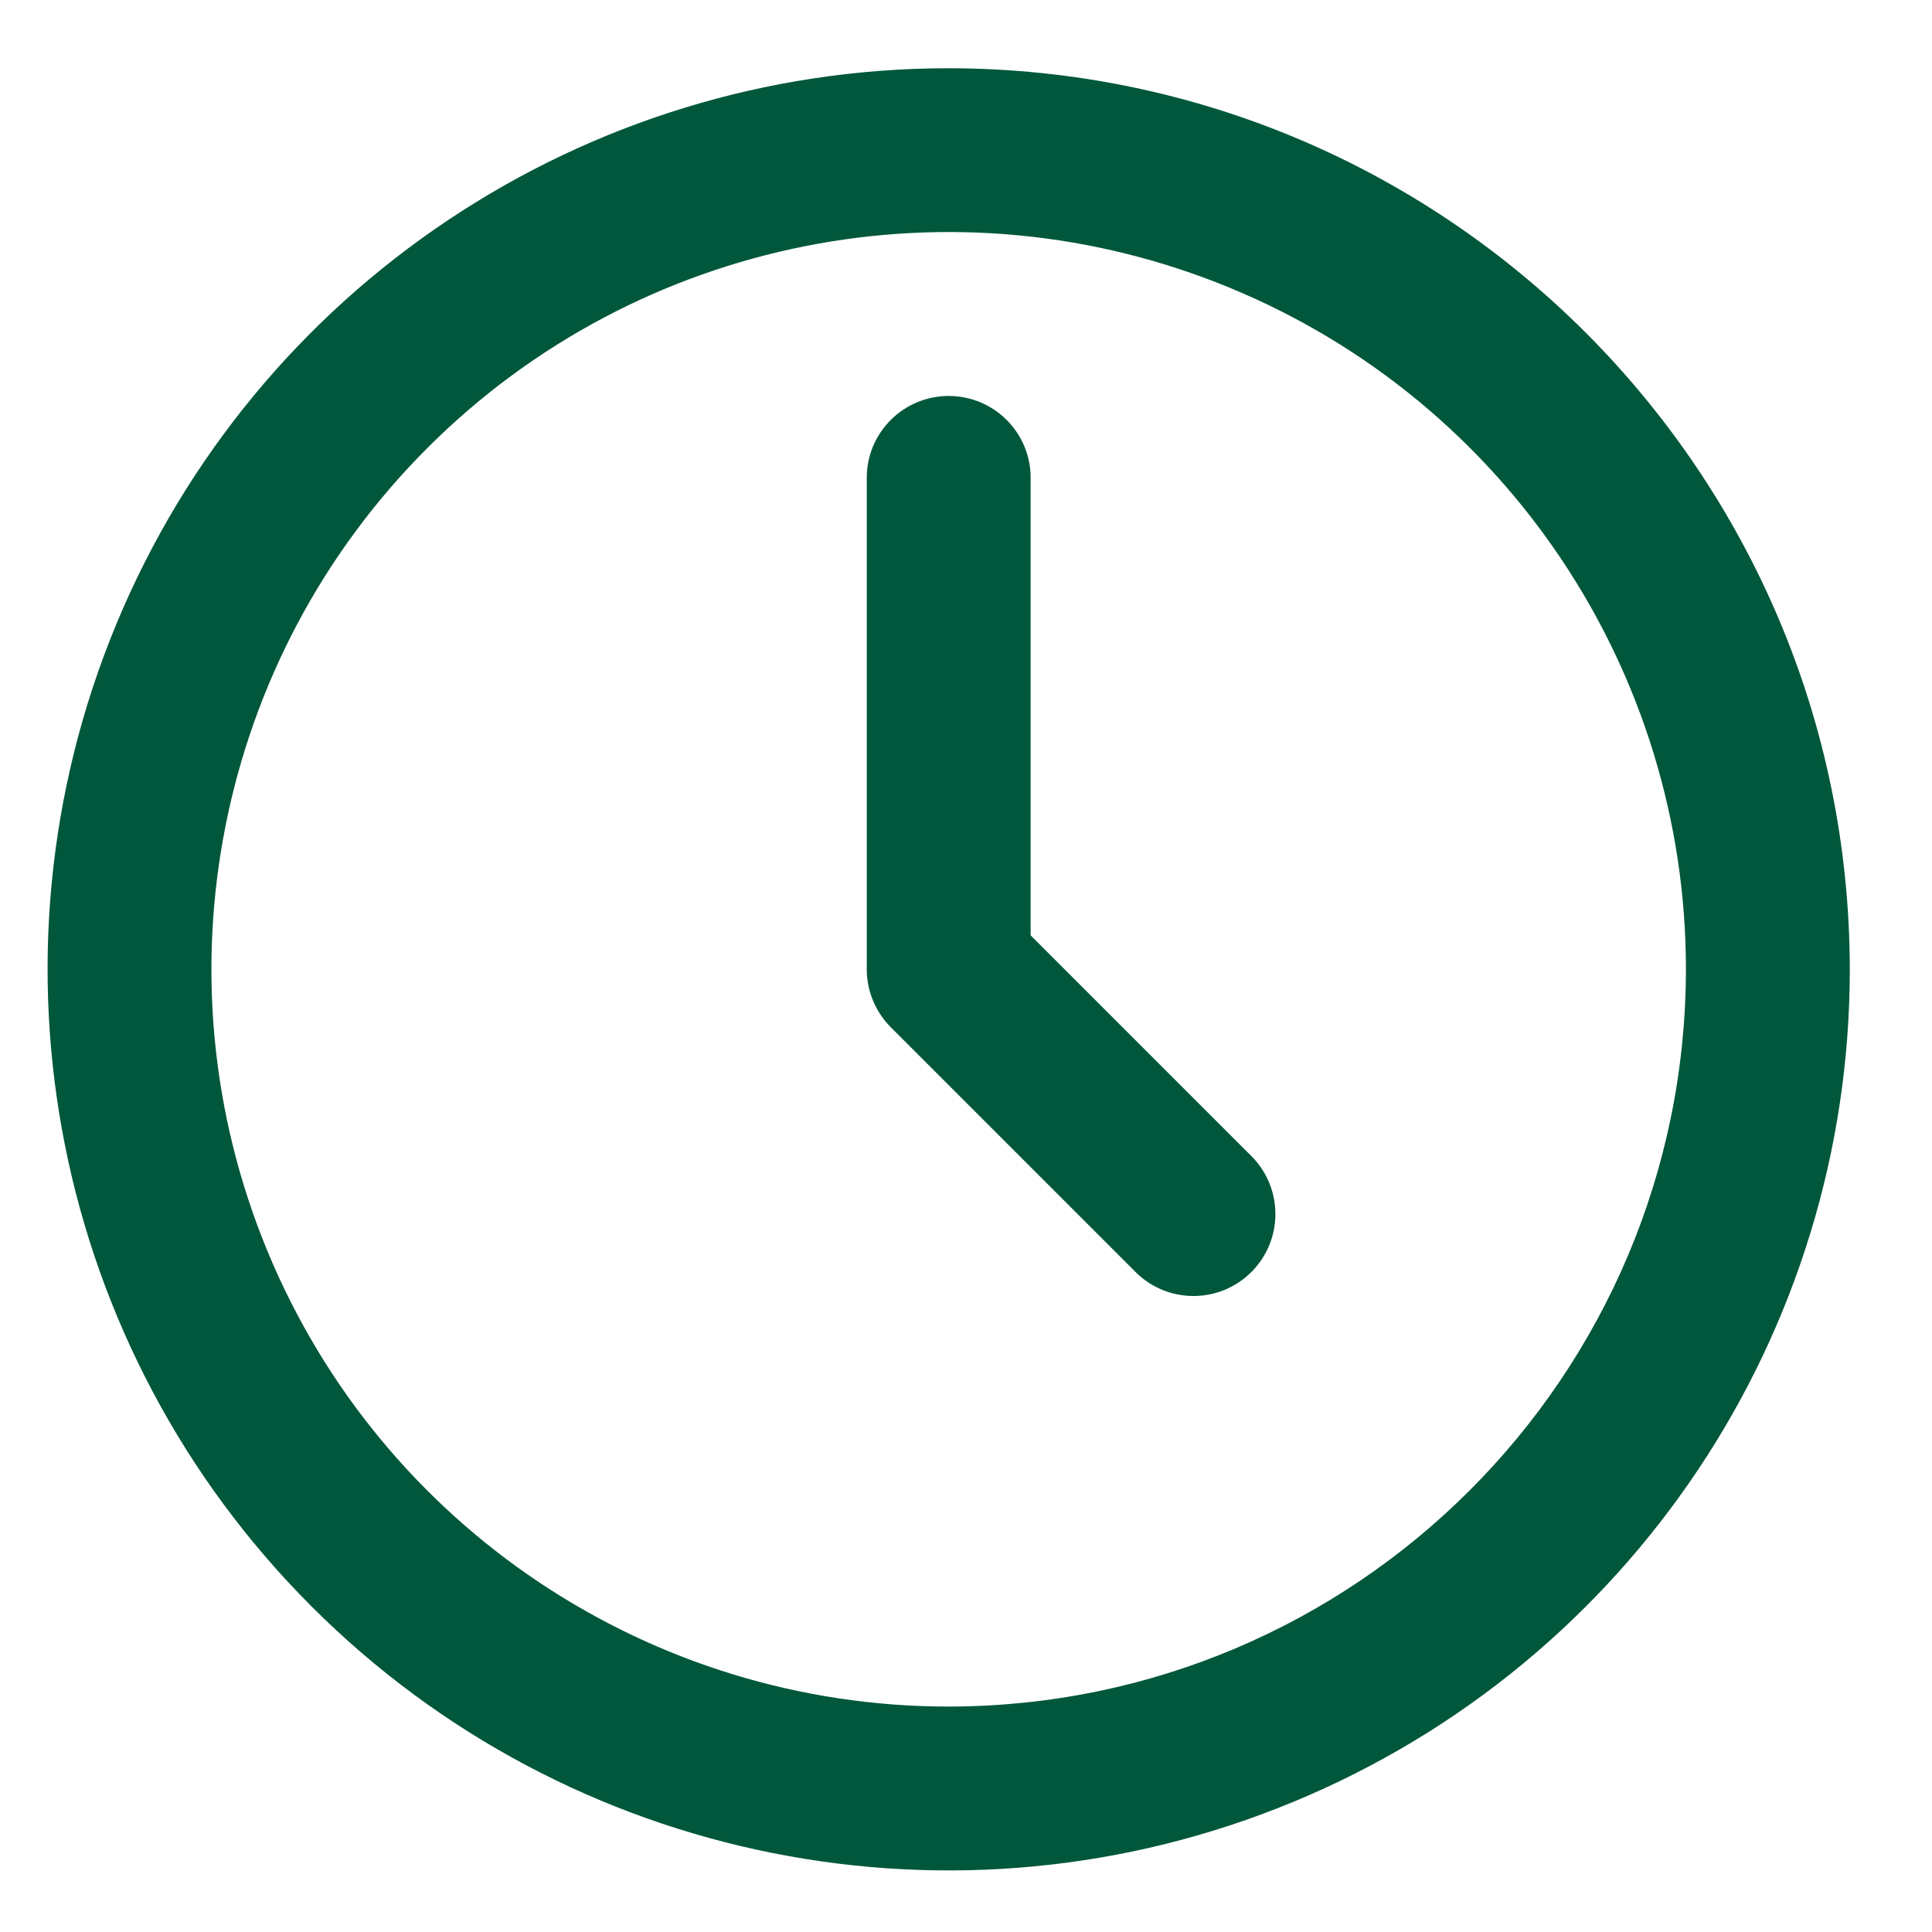 <?xml version="1.0" encoding="UTF-8"?>
<svg width="22px" height="22px" viewBox="0 0 22 22" version="1.1" xmlns="http://www.w3.org/2000/svg" xmlns:xlink="http://www.w3.org/1999/xlink">
    <title>Group</title>
    <g id="Page-1" stroke="none" stroke-width="1" fill="none" fill-rule="evenodd">
        <g id="JT-Voting-Centre-Layout-22" transform="translate(-137, -550)" fill="#00573B">
            <g id="Group-348" transform="translate(137.542, 550.777)">
                <g id="Group" transform="translate(-0, 0)">
                    <path d="M10.261,0 C6.111,0 2.369,2.5 0.781,6.334 C-0.807,10.168 0.071,14.582 3.006,17.516 C5.94,20.451 10.353,21.329 14.188,19.74 C18.022,18.152 20.522,14.411 20.522,10.261 C20.515,4.597 15.925,0.007 10.261,0 M10.261,18.656 C6.865,18.656 3.804,16.61 2.505,13.473 C1.205,10.336 1.924,6.725 4.325,4.324 C6.726,1.923 10.337,1.205 13.474,2.505 C16.611,3.804 18.656,6.865 18.656,10.261 C18.65,14.895 14.895,18.65 10.261,18.656" id="Fill-344"></path>
                    <path d="M11.194,9.874 L11.194,4.663 C11.194,4.149 10.776,3.732 10.261,3.732 C9.746,3.732 9.328,4.149 9.328,4.663 L9.328,10.261 C9.328,10.508 9.427,10.745 9.602,10.921 L12.4,13.719 C12.766,14.072 13.348,14.068 13.708,13.707 C14.068,13.348 14.073,12.765 13.719,12.399 L11.194,9.874 Z" id="Fill-346"></path>
                </g>
            </g>
        </g>
    </g>
</svg>